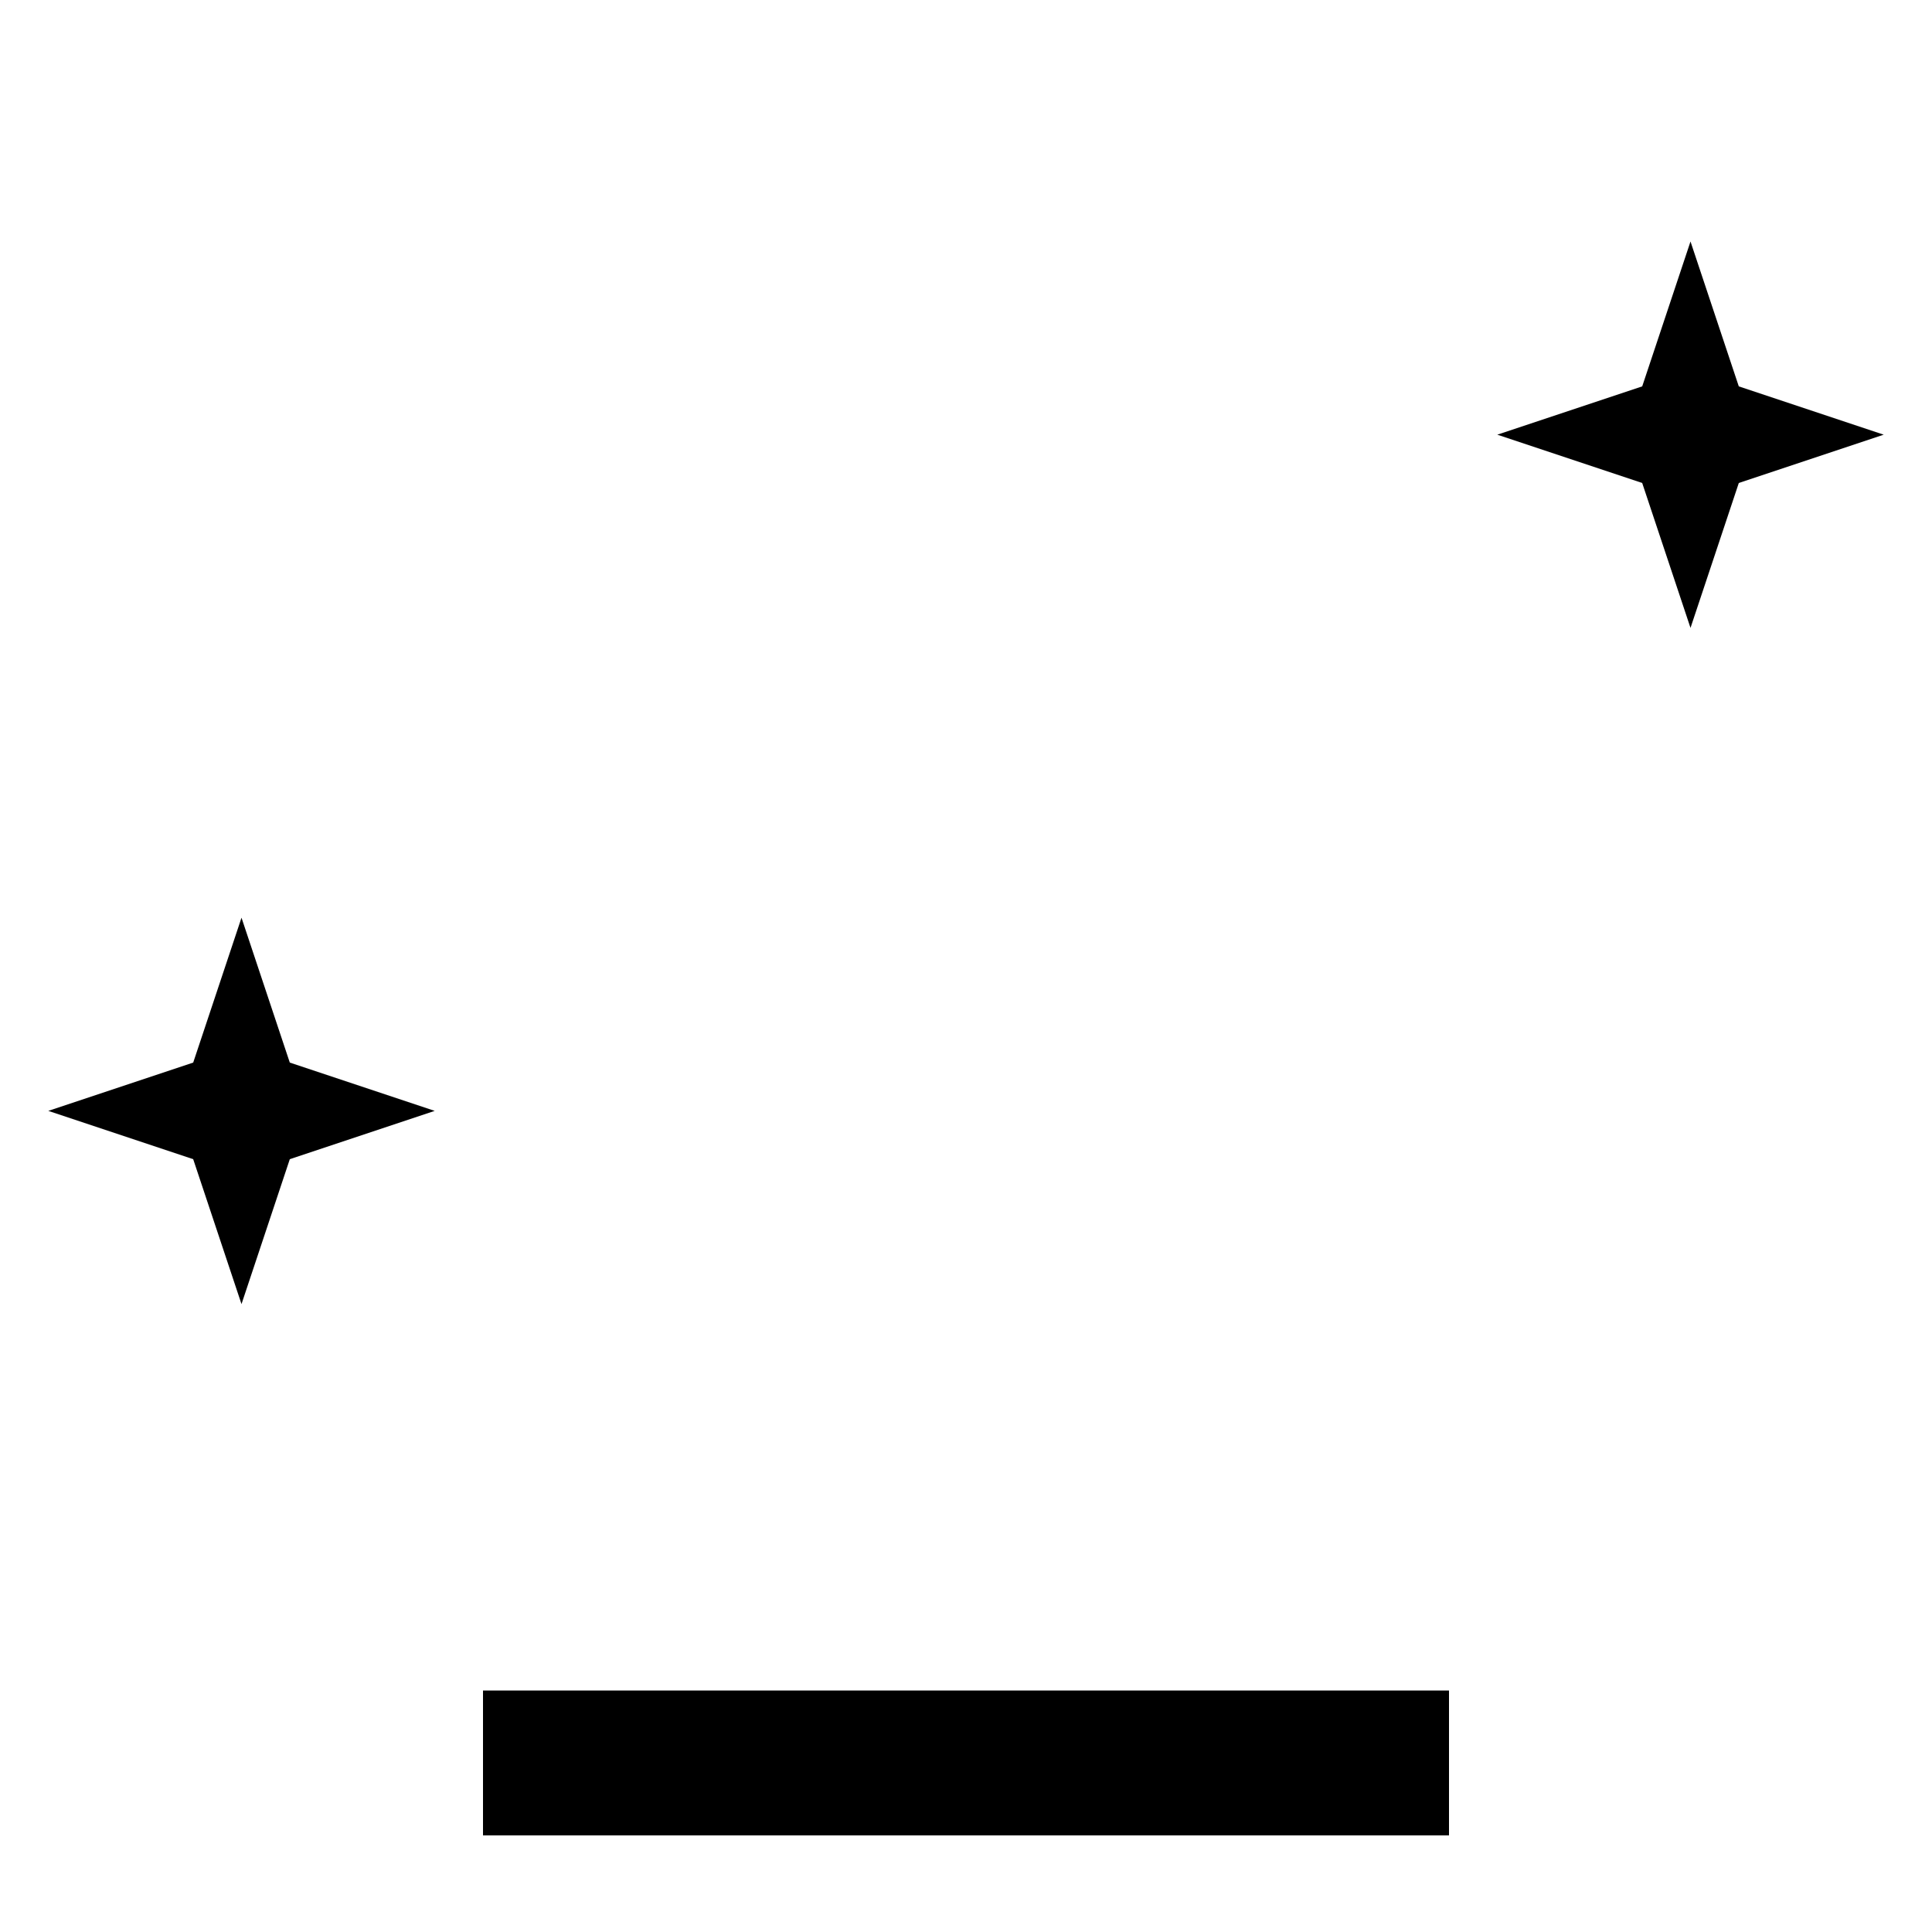 <svg xmlns="http://www.w3.org/2000/svg" viewBox="0 0 640 640"><!--! Font Awesome Pro 7.1.0 by @fontawesome - https://fontawesome.com License - https://fontawesome.com/license (Commercial License) Copyright 2025 Fonticons, Inc. --><path fill="currentColor" d="M624 144L576 128L560 80L544 128L496 144L544 160L560 208L576 160L624 144zM160 560L160 608L480 608L480 560L160 560zM96 352L80 304L64 352L16 368L64 384L80 432L96 384L144 368L96 352z"/></svg>